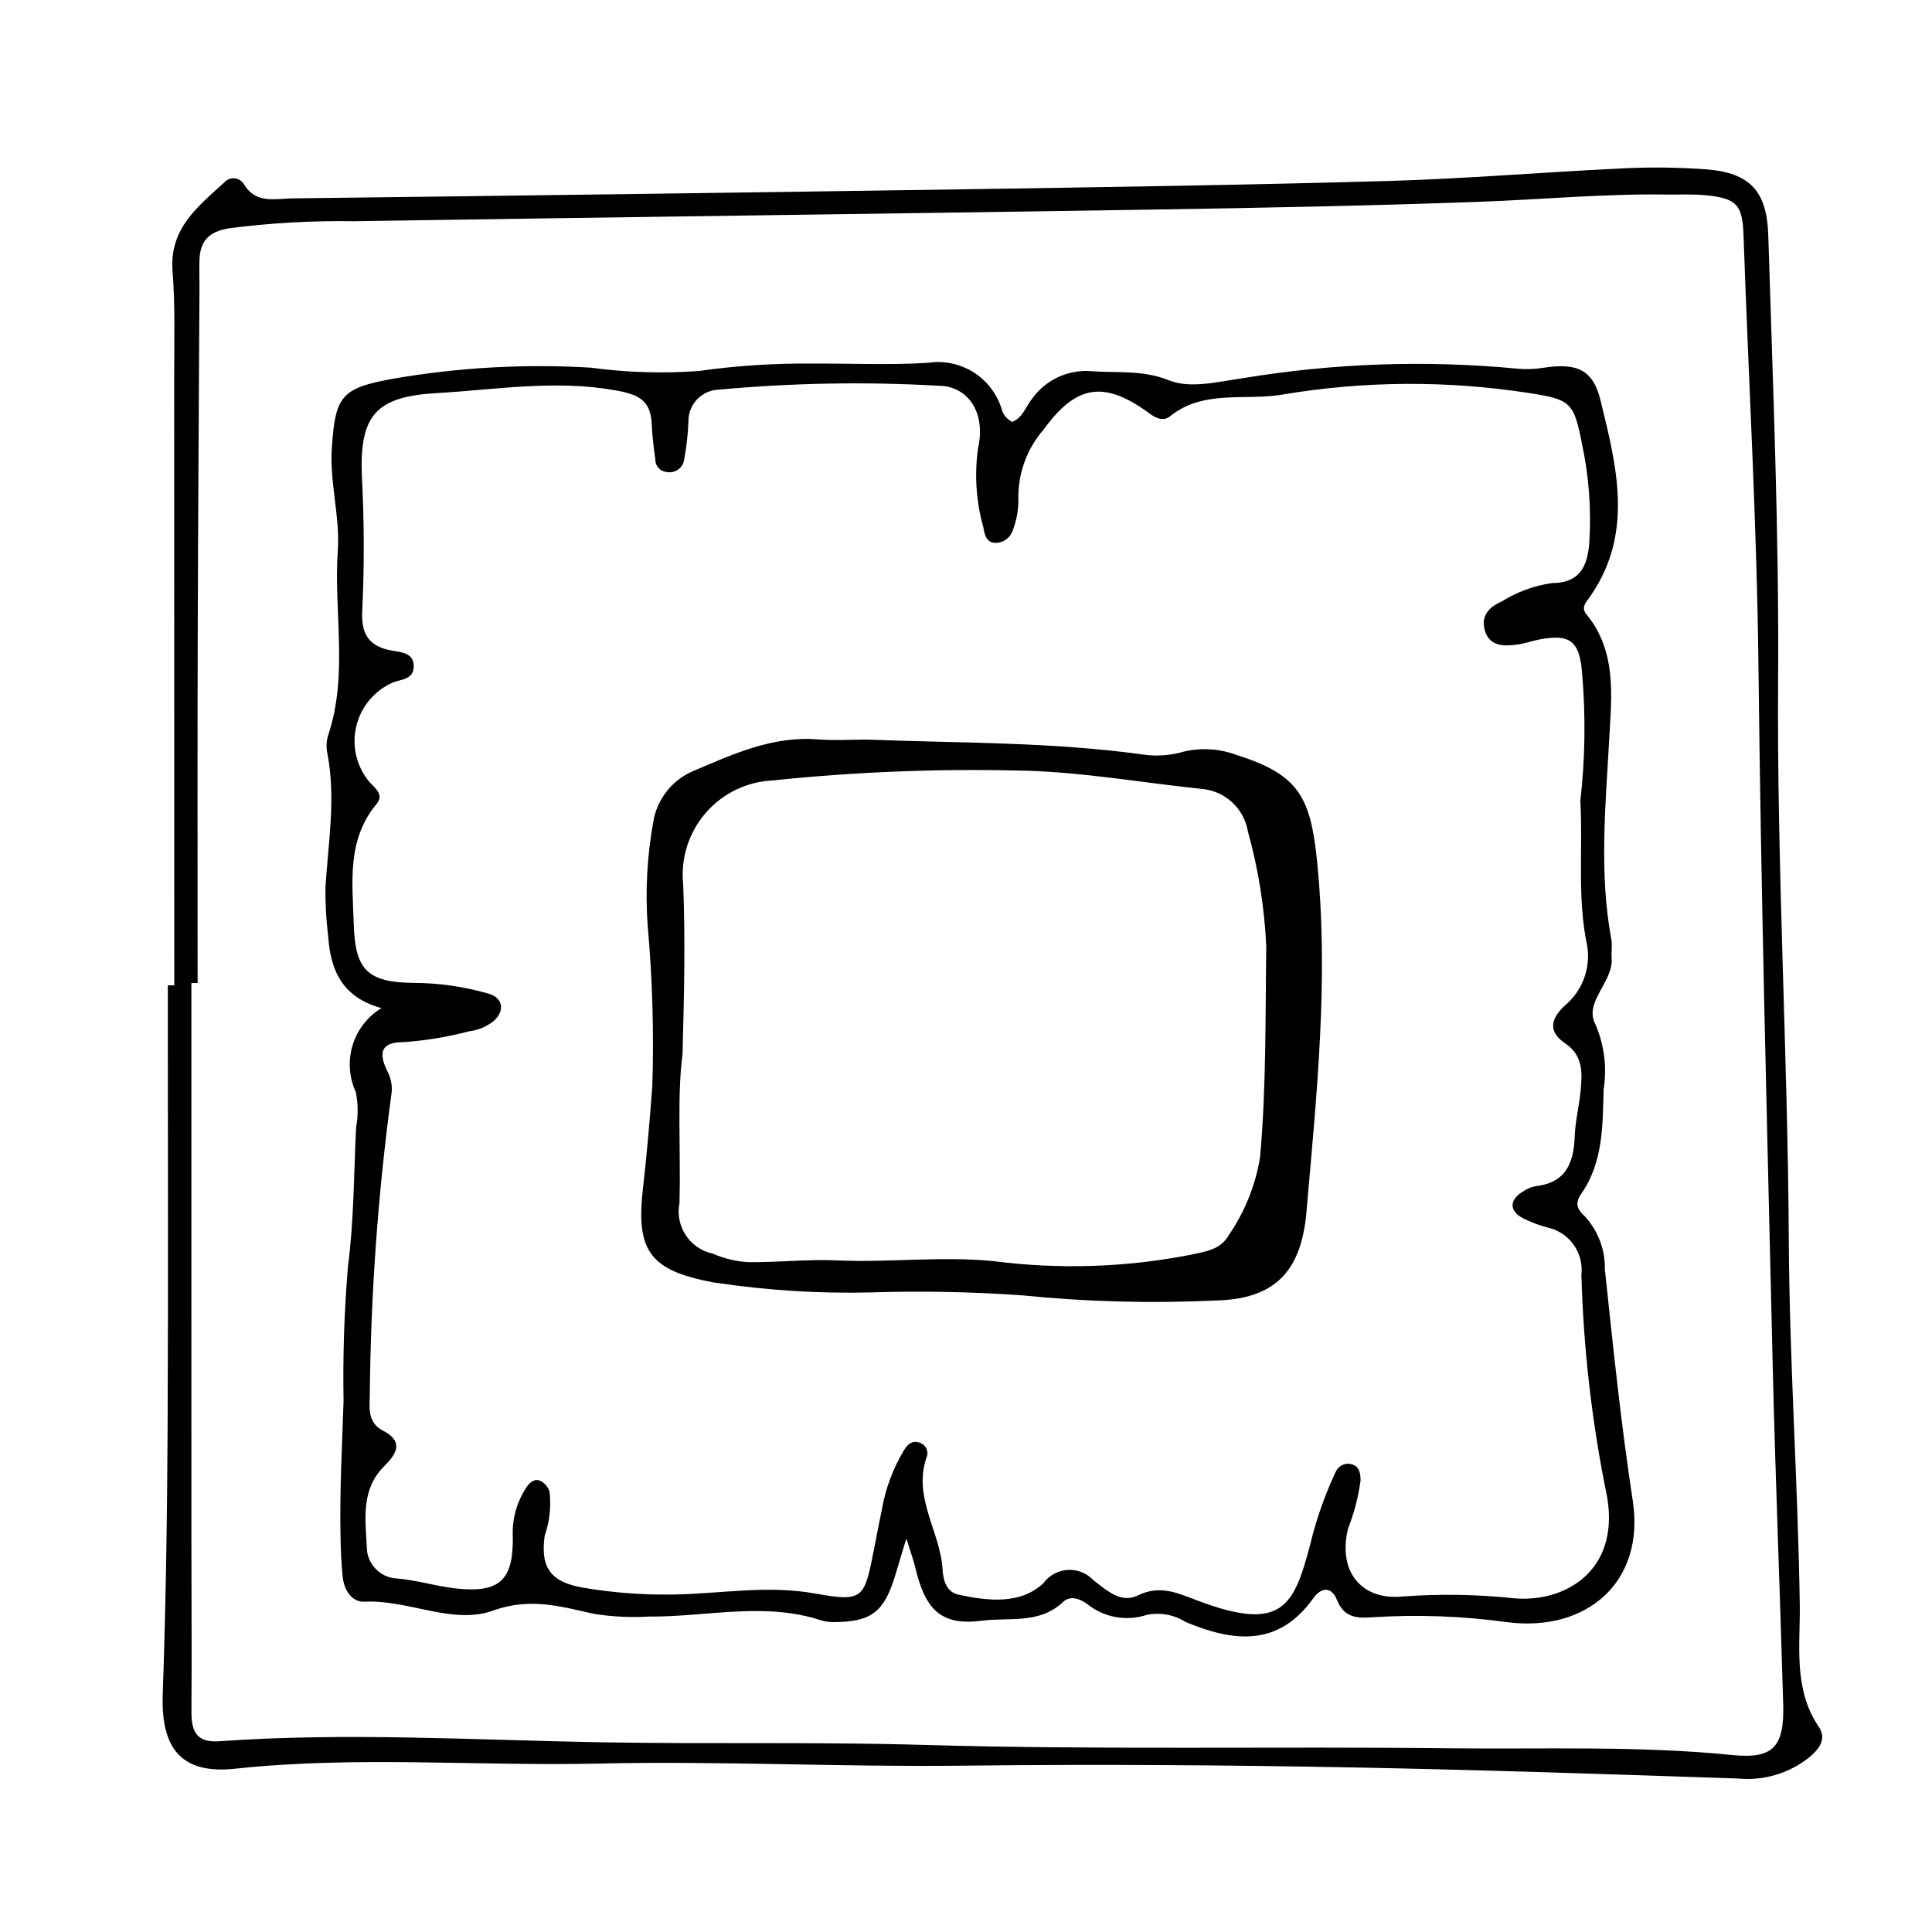 <?xml version="1.0" encoding="UTF-8"?>
<!-- Uploaded to: ICON Repo, www.svgrepo.com, Generator: ICON Repo Mixer Tools -->
<svg fill="#000000" width="800px" height="800px" version="1.1" viewBox="144 144 512 512" xmlns="http://www.w3.org/2000/svg">
 <g>
  <path d="m190.18 405.12c0-53.973-0.004-107.95-0.016-161.92-0.004-9.121 0.281-18.285-0.434-27.359-0.887-11.281 6.715-17.102 13.688-23.484v-0.004c0.676-0.773 1.68-1.18 2.703-1.098 1.023 0.082 1.945 0.645 2.488 1.516 3.199 5.375 8.344 3.856 12.844 3.801 59.102-0.707 118.2-1.508 177.3-2.398 37.695-0.578 75.398-1.141 113.08-2.211 20.613-0.586 41.191-2.352 61.797-3.316v-0.004c7.527-0.395 15.074-0.316 22.59 0.238 11.562 0.926 16.031 5.762 16.391 17.531 1.199 39.238 2.879 78.434 2.602 117.75-0.352 49.578 2.574 99.176 2.84 148.77 0.172 32.145 2.434 64.188 2.906 96.309 0.16 10.75-1.789 22.348 5.039 32.402 2.152 3.168 0.184 5.805-2.578 8.109-5.328 4.231-12.09 6.231-18.859 5.574-34.086-1.141-68.18-2.305-102.28-2.941-34.473-0.645-68.949-0.871-103.44-0.461-32.086 0.379-64.203-1.285-96.273-0.559-32.07 0.727-64.172-2.086-96.219 1.359-14.117 1.516-19.723-5.164-19.223-19.648 0.809-23.363 1.172-46.75 1.289-70.129 0.199-39.273 0.055-78.551 0.055-117.82zm6.188-0.609-1.648 0.004c0 49.633 0 99.266 0.004 148.9 0.004 14.684 0.121 29.371 0.008 44.055-0.039 5.16 1.199 8.418 7.309 7.981 33.711-2.402 67.48-0.32 101.16 0.273 28.531 0.504 57.074-0.137 85.621 0.695 46.406 1.348 92.879 0.363 139.32 0.895 24.969 0.289 49.973-0.73 74.914 1.785 10.895 1.098 13.832-2.148 13.512-13.566-0.852-30.156-2.094-60.305-2.801-90.465-1.441-61.523-3.074-123.05-3.758-184.58-0.422-38.113-2.656-76.129-3.957-114.2-0.273-8.035-1.871-9.688-9.75-10.52-3.539-0.371-7.141-0.164-10.715-0.215-16.691-0.23-33.312 1.344-49.965 1.945-28.91 1.043-57.84 1.598-86.766 2.051-70.273 1.102-140.55 1.988-210.82 3.074v0.004c-11.121-0.184-22.238 0.438-33.27 1.863-5.41 0.871-7.723 3.352-7.906 8.43-0.086 2.379 0.016 4.766 0.004 7.148-0.16 31.34-0.383 62.68-0.469 94.02-0.082 30.137-0.02 60.277-0.02 90.418z"/>
  <path d="m384.19 551.71c-1.387 4.598-2.18 7.238-2.981 9.875-2.91 9.578-6.277 12.188-15.961 12.285-1.195 0.047-2.387-0.102-3.535-0.434-15.188-5.019-30.582-0.895-45.871-1.027-4.754 0.27-9.52 0.039-14.227-0.68-8.879-1.938-17.016-4.484-26.949-0.906-10.719 3.863-22.465-2.949-34.062-2.359-3.391 0.172-5.422-3.121-5.785-6.598-0.371-3.543-0.504-7.121-0.578-10.688-0.254-12.004 0.434-24.062 0.809-35.988h-0.004c-0.211-11.863 0.18-23.727 1.164-35.551 1.609-12.164 1.551-24.555 2.152-36.852h0.004c0.586-3.109 0.559-6.305-0.082-9.402-1.789-3.898-2.082-8.316-0.828-12.418 1.258-4.098 3.977-7.594 7.641-9.816-10.191-2.762-13.461-9.73-14.113-18.867l0.004-0.004c-0.539-4.324-0.789-8.684-0.746-13.043 0.727-11.84 2.82-23.652 0.516-35.551-0.332-1.566-0.273-3.191 0.172-4.731 5.43-16.117 1.465-32.754 2.59-49.109 0.613-8.938-2.203-18.012-1.582-27.188 0.93-13.777 2.492-15.852 16.492-18.336h0.004c17.18-2.957 34.645-3.926 52.047-2.894 9.523 1.293 19.152 1.59 28.734 0.883 9.824-1.387 19.742-2.043 29.668-1.957 10.324-0.074 20.68 0.441 30.969-0.199l-0.004 0.004c4.152-0.656 8.402 0.195 11.98 2.398 3.582 2.203 6.258 5.613 7.547 9.613 0.359 1.574 1.41 2.906 2.859 3.629 2.828-1.07 3.551-4.027 5.262-6.098h-0.004c3.531-4.969 9.383-7.754 15.465-7.359 6.945 0.578 13.727-0.426 20.898 2.469 5.609 2.266 13.188 0.305 19.773-0.625 23.91-3.949 48.23-4.789 72.355-2.5 2.352 0.234 4.727 0.16 7.059-0.227 8.621-1.312 13.07 0.312 15.09 8.551 4.344 17.719 9.035 35.805-3.168 52.672-0.922 1.273-1.914 2.461-0.527 4.144 8.074 9.805 6.641 21.672 6.031 32.863-0.973 17.828-2.734 35.574 0.559 53.332 0.285 1.535-0.059 3.176 0.074 4.754 0.547 6.519-7.508 11.738-4.277 17.746v-0.004c2.336 5.445 3.078 11.438 2.144 17.289-0.246 9.477-0.113 19.234-5.894 27.52-1.832 2.625-1.086 4.188 0.906 6.008v-0.004c3.516 3.809 5.422 8.828 5.32 14.008 2.18 20.5 4.285 41.035 7.402 61.406 3.273 21.387-12.055 34.789-33.117 32.172-11.77-1.633-23.668-2.082-35.527-1.348-4.141 0.309-7.805 0.344-9.727-4.527-1.422-3.606-4.144-3.508-6.277-0.516-9.316 13.074-21.27 11.578-33.914 6.289h0.004c-3.043-1.914-6.703-2.578-10.223-1.859-5.394 1.781-11.324 0.715-15.762-2.836-2.031-1.465-4.492-2.434-6.543-0.496-6.168 5.832-14.262 3.953-21.34 4.875-10.883 1.418-15.086-2.867-17.734-14.152-0.445-1.891-1.137-3.731-2.352-7.637zm178.61-195.42c1.293-11.277 1.445-22.652 0.465-33.961-0.676-8.586-3.309-10.41-11.438-8.836-1.941 0.379-3.836 1.078-5.789 1.332-3.691 0.48-7.492 0.492-8.629-4.078-0.918-3.699 1.344-5.949 4.559-7.348l0.004 0.008c4.039-2.543 8.574-4.207 13.301-4.883 7.277 0 9.422-4.297 9.902-10.672v-0.004c0.559-8.715-0.074-17.469-1.887-26.012-2.199-11.109-2.836-12-14.289-13.707h0.004c-21.594-3.336-43.582-3.191-65.129 0.434-9.875 1.707-20.922-1.426-29.816 5.773-1.625 1.316-3.516 0.652-5.352-0.707-12.09-8.93-19.508-7.676-28.125 4.191h-0.004c-4.465 5.125-6.852 11.73-6.695 18.527 0.02 2.773-0.477 5.527-1.461 8.121-0.605 1.98-2.41 3.352-4.484 3.406-2.457 0.027-2.996-2.066-3.336-4.098v0.004c-1.91-6.812-2.394-13.949-1.418-20.957 2.148-9.5-2.625-16.434-10.285-16.594v0.004c-19.426-1.109-38.91-0.77-58.285 1.02-2.215 0.039-4.324 0.961-5.859 2.559-1.531 1.602-2.367 3.746-2.312 5.961-0.141 3.551-0.555 7.086-1.238 10.574-0.598 2.004-2.66 3.195-4.695 2.711-1.625-0.199-2.844-1.59-2.828-3.227-0.414-3.133-0.836-6.281-0.969-9.434-0.266-6.32-3.43-7.856-9.656-8.965-15.988-2.852-31.672-0.16-47.43 0.75-15.961 0.918-20.32 5.887-19.742 21.754v-0.008c0.641 11.895 0.684 23.809 0.125 35.707-0.406 6.316 1.684 9.703 7.902 10.785 2.606 0.453 6.031 0.648 5.707 4.582-0.242 2.941-2.977 2.988-5.262 3.766l0.004-0.004c-4.988 2.082-8.68 6.422-9.938 11.676-1.258 5.258 0.07 10.797 3.578 14.91 1.961 1.961 3.641 3.481 1.77 5.734-7.949 9.586-6.352 20.895-6.019 31.926 0.359 12.027 3.668 15.336 15.867 15.465 6.75 0.02 13.465 0.988 19.945 2.879 3.816 1.137 4.231 4.582 1.285 7.211h-0.004c-1.863 1.5-4.113 2.449-6.492 2.731-5.75 1.512-11.625 2.477-17.555 2.891-5.441-0.004-6.731 2.402-4.18 7.621v-0.004c1.098 2.016 1.469 4.348 1.047 6.602-3.531 26.312-5.426 52.82-5.664 79.367-0.137 3.648-0.445 7.356 3.473 9.352 5.754 2.93 3.434 6.379 0.426 9.344-6.242 6.156-5.094 13.93-4.699 21.301h0.004c-0.047 2.231 0.797 4.383 2.344 5.988s3.668 2.531 5.894 2.57c5.117 0.465 10.125 2.031 15.238 2.609 11.504 1.297 15.348-2.008 15.219-13.418h0.004c-0.273-4.777 1.02-9.512 3.684-13.484 0.91-1.297 2.297-2.461 3.996-1.402 0.957 0.629 1.68 1.559 2.047 2.644 0.465 3.934 0.027 7.926-1.277 11.668-1.223 8.617 1.688 12.379 10.344 13.832 7.805 1.312 15.715 1.91 23.629 1.785 12.555-0.18 24.984-2.574 37.773-0.254 12.793 2.32 12.98 1.289 15.582-12.055 0.684-3.504 1.359-7.012 2.074-10.512l-0.004-0.004c1-5.473 2.984-10.719 5.852-15.488 0.816-1.301 1.977-2.582 3.875-1.992 0.797 0.172 1.48 0.664 1.891 1.367 0.41 0.699 0.512 1.539 0.273 2.312-3.918 10.789 3.594 19.945 4.16 30.082 0.148 2.684 0.953 5.883 4.207 6.586 7.84 1.691 16.41 2.644 22.48-3.016h-0.004c1.512-2.078 3.867-3.375 6.434-3.539 2.562-0.164 5.066 0.824 6.828 2.695 3.461 2.641 7.266 6.266 11.727 4.082 5.859-2.867 10.453-0.727 15.707 1.273 22.703 8.645 25.723 1.496 30.055-14.848h-0.004c1.578-6.559 3.812-12.938 6.672-19.047 0.598-1.531 2.152-2.469 3.785-2.281 2.519 0.371 2.887 2.414 2.867 4.441-0.578 4.324-1.676 8.566-3.277 12.625-2.824 11.148 3.219 19.191 14.441 18.094 9.891-0.73 19.828-0.562 29.691 0.496 13.238 1.09 27.762-7.141 24.523-26.734-4.012-19.441-6.301-39.195-6.848-59.039 0.648-5.809-3.168-11.18-8.867-12.48-2.309-0.598-4.547-1.441-6.676-2.516-3.656-1.938-3.566-4.887 0.09-7.066 0.984-0.688 2.098-1.16 3.273-1.395 8.113-0.867 10.168-6.199 10.418-13.312 0.141-3.945 1.16-7.848 1.539-11.793 0.461-4.781 0.789-9.477-4.094-12.77-4.242-2.863-4.086-6.062-0.352-9.75h0.004c4.758-3.809 7.133-9.859 6.238-15.887-2.797-13.008-1.098-26.133-1.859-38.551z"/>
  <path d="m373.74 340c24.48 0.941 49.027 0.598 73.363 3.981h-0.004c3.535 0.492 7.129 0.227 10.555-0.777 4.66-1.121 9.547-0.816 14.035 0.867 15.961 5.043 19.512 10.66 21.266 27.387 3.293 31.43-0.023 62.559-2.734 93.73-1.375 15.832-8.418 23.184-24.348 23.461-17 0.801-34.035 0.344-50.965-1.367-13.449-0.953-26.941-1.207-40.418-0.77-13.488 0.312-26.98-0.527-40.328-2.512-0.391-0.078-0.789-0.086-1.18-0.16-16.555-3.121-20.5-8.168-18.613-24.703 1.035-9.059 1.82-18.113 2.496-27.207v0.004c0.457-14.266 0.043-28.543-1.238-42.758-0.637-9.117-0.137-18.281 1.48-27.277 0.953-6.031 4.945-11.148 10.562-13.543 10.5-4.461 20.996-9.355 32.973-8.41 4.34 0.34 8.73 0.055 13.098 0.055zm-48.859 83.406c-1.477 10.836-0.453 25.109-0.805 39.352h0.004c-1.254 6.16 2.691 12.176 8.84 13.48 2.91 1.266 6.016 2.023 9.184 2.238 7.91 0.121 15.852-0.82 23.738-0.461 13.809 0.625 27.582-1.18 41.41 0.195v-0.004c17.344 2.246 34.934 1.691 52.098-1.645 3.906-0.871 8.062-1.285 10.246-5.176v0.004c4.269-6.195 7.117-13.258 8.332-20.684 1.664-18.625 1.387-37.238 1.645-55.879h0.004c-0.469-10.293-2.098-20.496-4.859-30.422-1-6.144-6.055-10.816-12.258-11.336-16.508-1.715-32.855-4.715-49.582-4.887-21.406-0.461-42.824 0.422-64.125 2.644-6.867 0.32-13.301 3.453-17.785 8.664-4.484 5.211-6.625 12.039-5.918 18.875 0.562 13.902 0.301 27.773-0.168 45.039z"/>
 </g>
</svg>